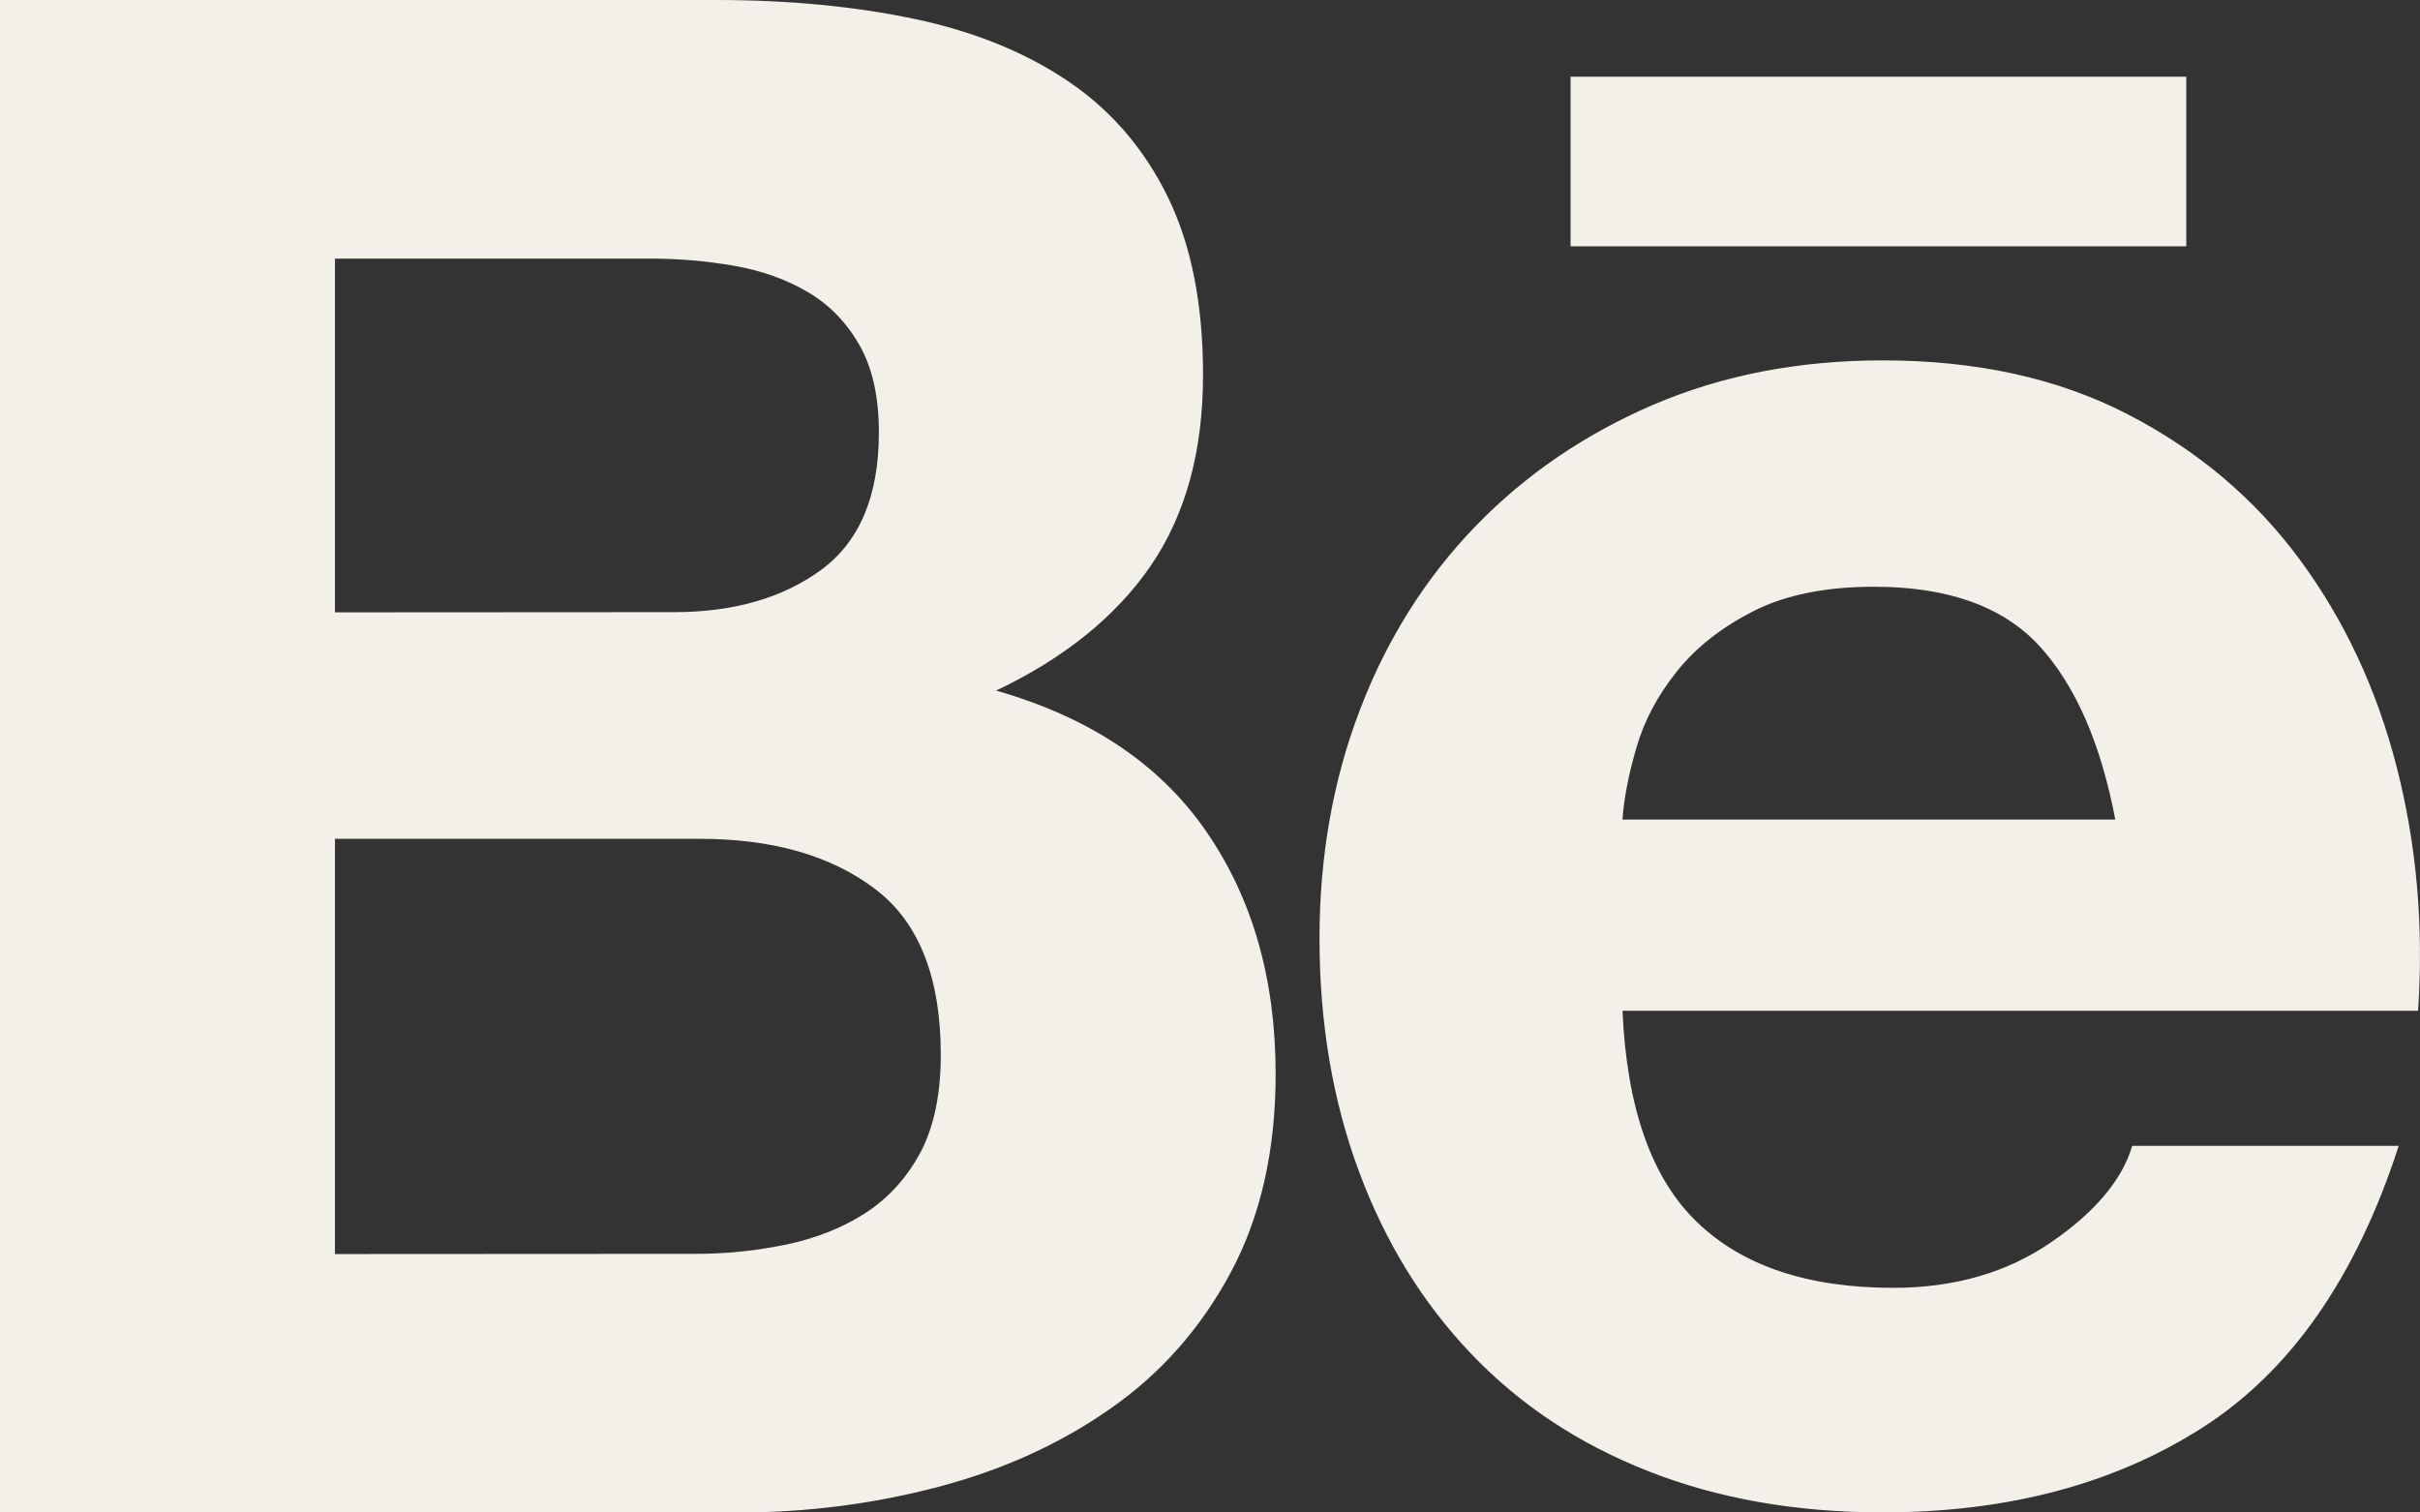 <svg width="24" height="15" viewBox="0 0 24 15" fill="none" xmlns="http://www.w3.org/2000/svg">
<rect x="0" y="0" width="24" height="15" fill="#333333" stroke="none"/>
<path d="M7.108 0C7.826 0 8.482 0.064 9.076 0.189C9.669 0.315 10.175 0.522 10.598 0.809C11.021 1.096 11.349 1.478 11.582 1.954C11.815 2.431 11.931 3.019 11.931 3.719C11.931 4.475 11.758 5.105 11.413 5.61C11.067 6.114 10.556 6.527 9.879 6.849C10.81 7.115 11.505 7.581 11.963 8.246C12.422 8.911 12.651 9.713 12.651 10.652C12.651 11.408 12.503 12.063 12.207 12.617C11.911 13.17 11.513 13.622 11.011 13.971C10.51 14.322 9.939 14.58 9.298 14.748C8.653 14.917 7.988 15.001 7.321 15H0L0 0L7.108 0ZM6.685 6.071C7.277 6.071 7.764 5.93 8.145 5.651C8.526 5.37 8.717 4.916 8.716 4.286C8.716 3.936 8.652 3.649 8.525 3.425C8.398 3.202 8.229 3.025 8.017 2.9C7.805 2.774 7.562 2.686 7.288 2.637C7.005 2.588 6.718 2.563 6.43 2.565H3.322V6.073L6.685 6.071ZM6.876 12.435C7.189 12.437 7.501 12.405 7.806 12.341C8.102 12.278 8.364 12.173 8.589 12.026C8.814 11.879 8.994 11.679 9.129 11.428C9.262 11.176 9.33 10.853 9.33 10.461C9.33 9.692 9.112 9.141 8.674 8.813C8.237 8.483 7.658 8.319 6.94 8.319H3.322V12.437L6.876 12.435ZM16.83 12.12C17.28 12.555 17.93 12.772 18.776 12.772C19.383 12.772 19.904 12.621 20.342 12.32C20.779 12.02 21.047 11.7 21.146 11.364H23.789C23.367 12.667 22.718 13.598 21.843 14.158C20.968 14.718 19.911 14.999 18.67 14.999C17.81 14.999 17.034 14.862 16.343 14.589C15.652 14.317 15.067 13.928 14.587 13.423C14.107 12.919 13.737 12.318 13.477 11.617C13.217 10.917 13.086 10.146 13.086 9.307C13.086 8.495 13.219 7.739 13.487 7.039C13.755 6.338 14.137 5.733 14.63 5.222C15.123 4.711 15.713 4.308 16.396 4.014C17.081 3.721 17.839 3.574 18.671 3.574C19.602 3.574 20.412 3.752 21.104 4.11C21.795 4.467 22.363 4.947 22.807 5.549C23.251 6.151 23.572 6.837 23.769 7.608C23.967 8.378 24.037 9.184 23.981 10.024H16.091C16.133 10.987 16.379 11.687 16.83 12.12ZM20.226 6.407C19.866 6.015 19.319 5.819 18.586 5.819C18.106 5.819 17.707 5.9 17.391 6.06C17.074 6.222 16.82 6.42 16.63 6.659C16.439 6.897 16.306 7.148 16.229 7.415C16.151 7.681 16.105 7.919 16.091 8.128H20.978C20.835 7.374 20.584 6.799 20.226 6.407ZM15.576 0.761L21.682 0.761V2.443H15.576V0.761Z" fill="#F3F0EA"/>
</svg>
